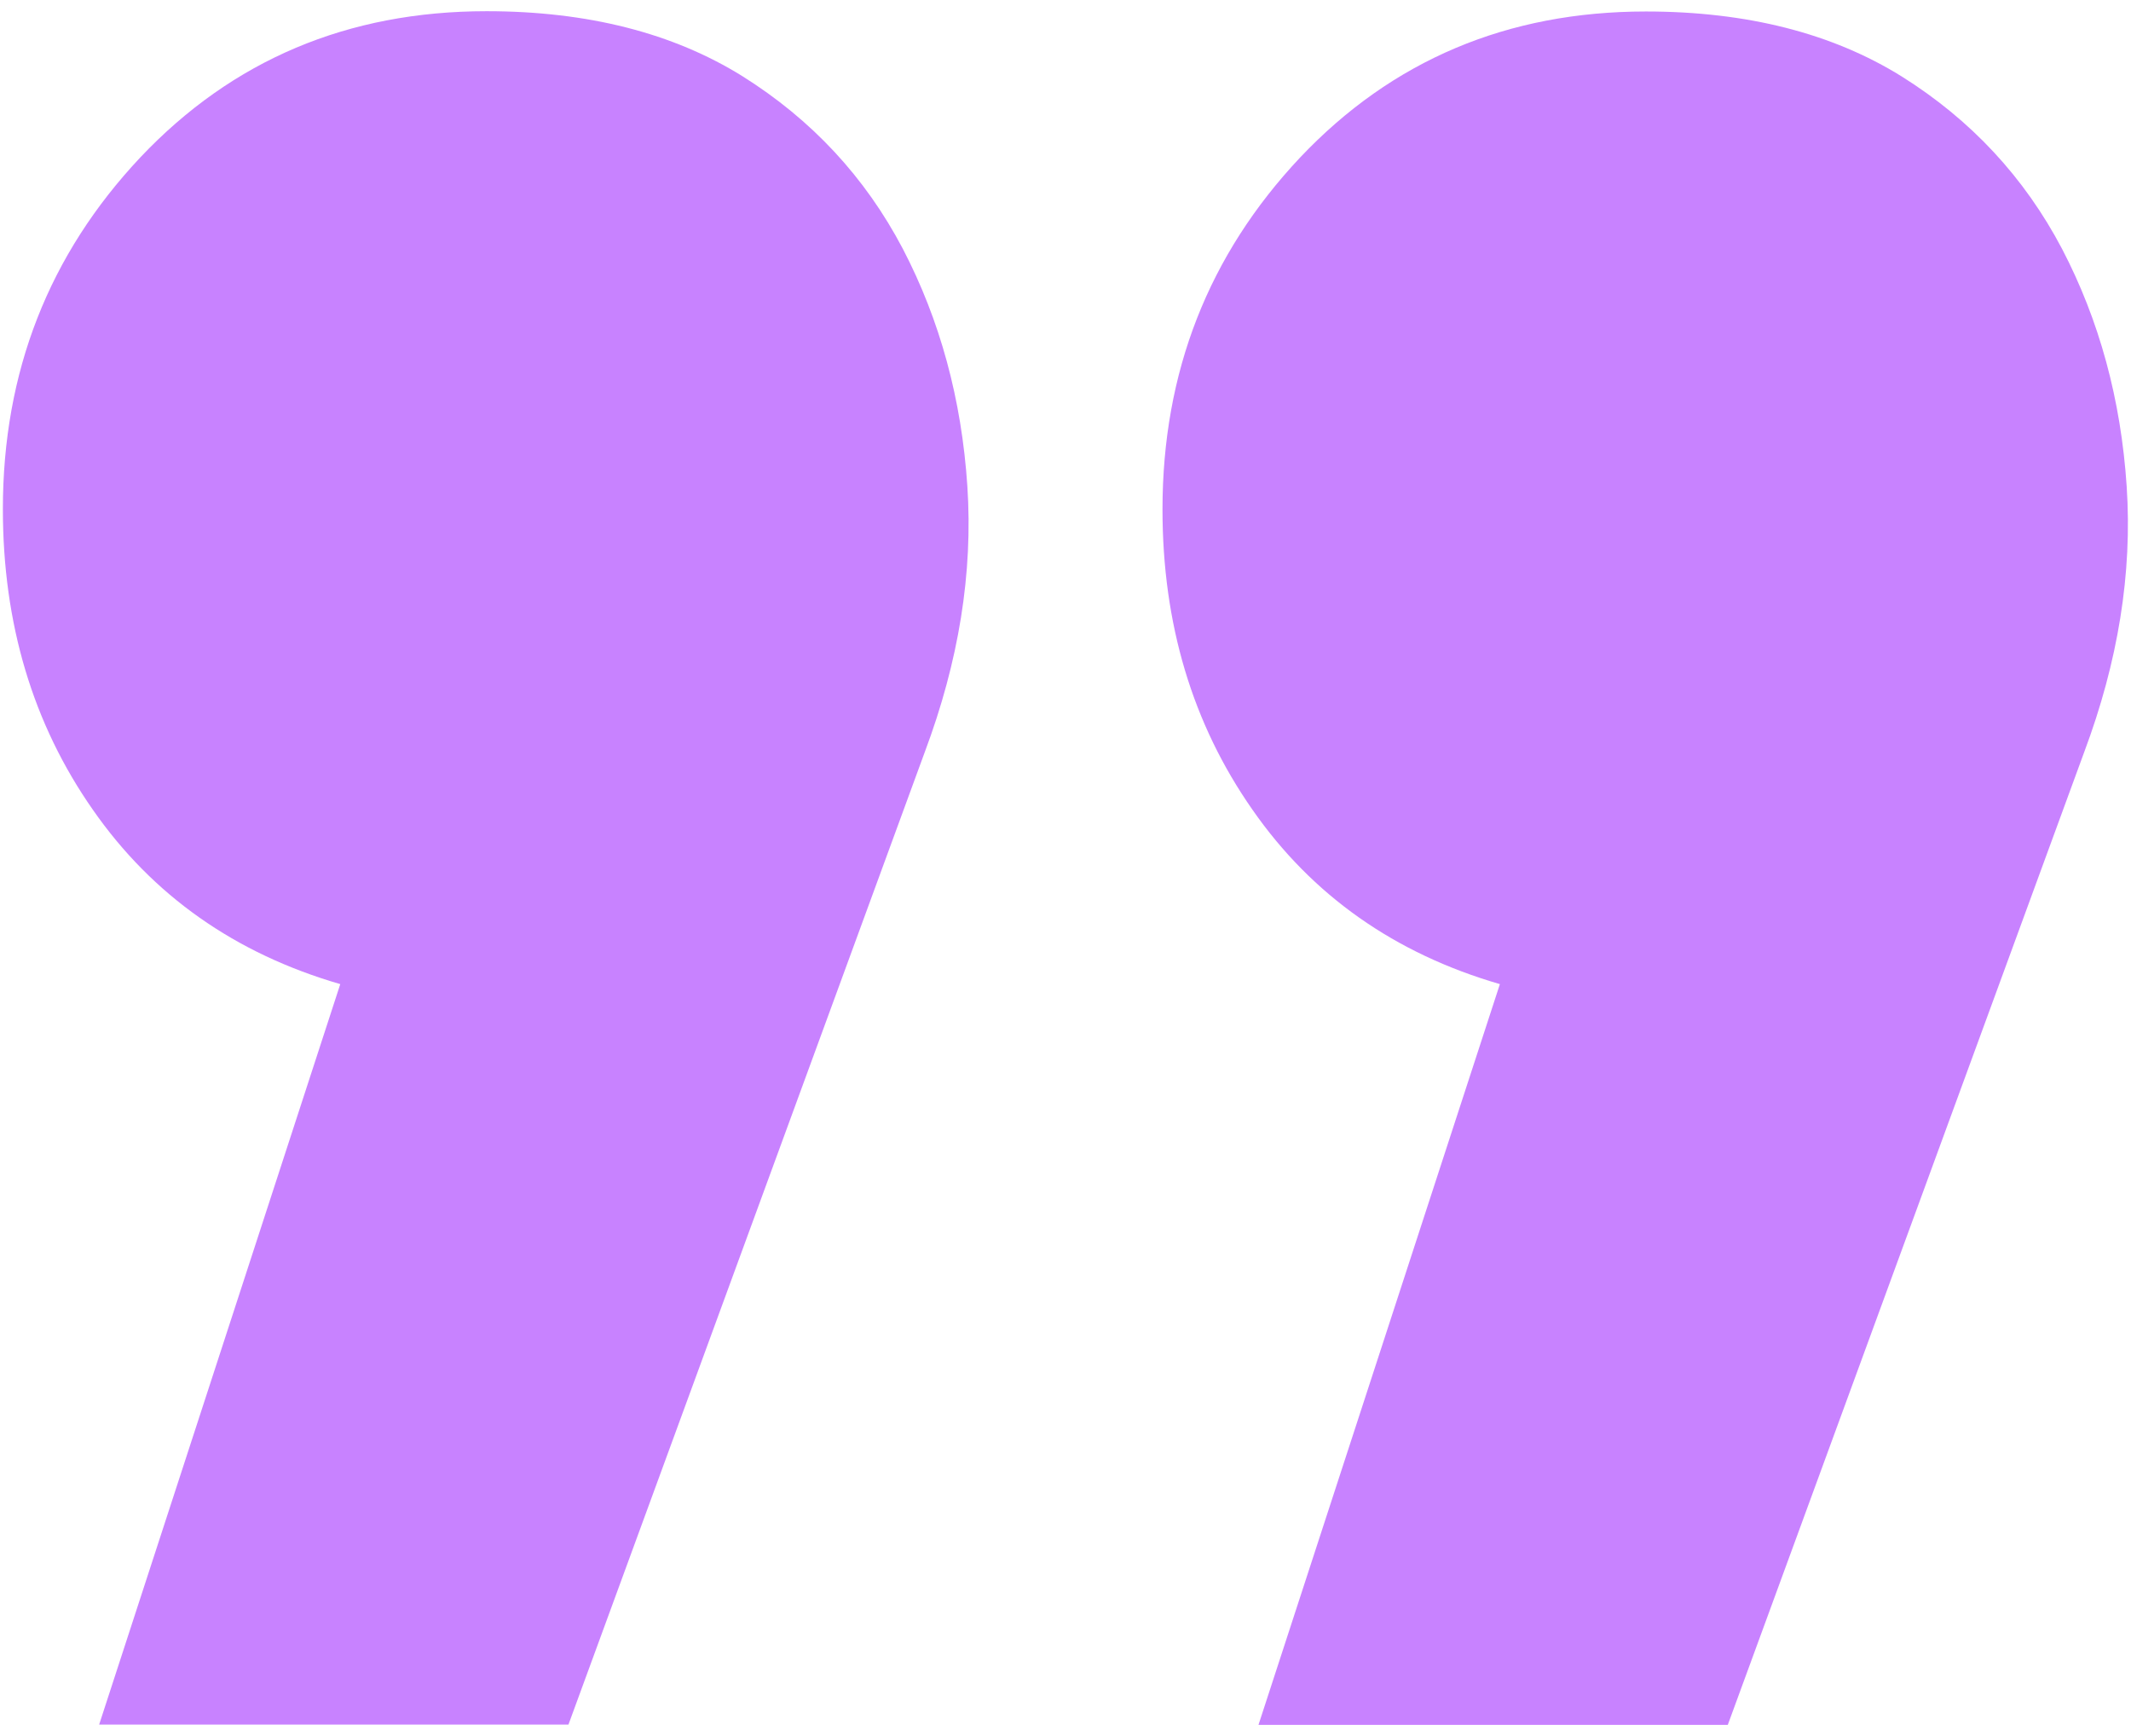 <?xml version="1.0" encoding="UTF-8"?> <!-- Generator: Adobe Illustrator 26.5.0, SVG Export Plug-In . SVG Version: 6.00 Build 0) --> <svg xmlns="http://www.w3.org/2000/svg" xmlns:xlink="http://www.w3.org/1999/xlink" id="Layer_1" x="0px" y="0px" viewBox="0 0 741.5 604.2" style="enable-background:new 0 0 741.5 604.2;" xml:space="preserve"> <style type="text/css"> .st0{fill:#C882FF;} </style> <g> <path class="st0" d="M118.4,342.5c-36.5-10.6-65.3-30.8-86.1-60.7C11.4,251.9,1,217,1,177.2c0-47.8,16-88.6,47.9-122.5 C80.9,20.9,121,3.9,169.3,3.9c35.2,0,64.9,7.6,89,22.6c24.1,15.1,42.7,35.1,55.8,60c13,24.9,20.5,52.5,22.5,82.7s-3,61-14.8,92.5 l-124,338.5H34.5L118.4,342.5z"></path> <path class="st0" d="M521.9,342.5c-36.5-10.6-65.3-30.8-86.1-60.7c-20.9-29.9-31.3-64.7-31.3-104.5c0-47.8,16-88.6,47.9-122.5 C484.4,21,524.5,4,572.7,4c35.2,0,64.9,7.6,89,22.6c24.1,15.1,42.7,35.1,55.8,60c13,24.9,20.5,52.5,22.5,82.7s-3,61-14.8,92.5 l-124,338.5H437.9L521.9,342.5z"></path> </g> </svg> 